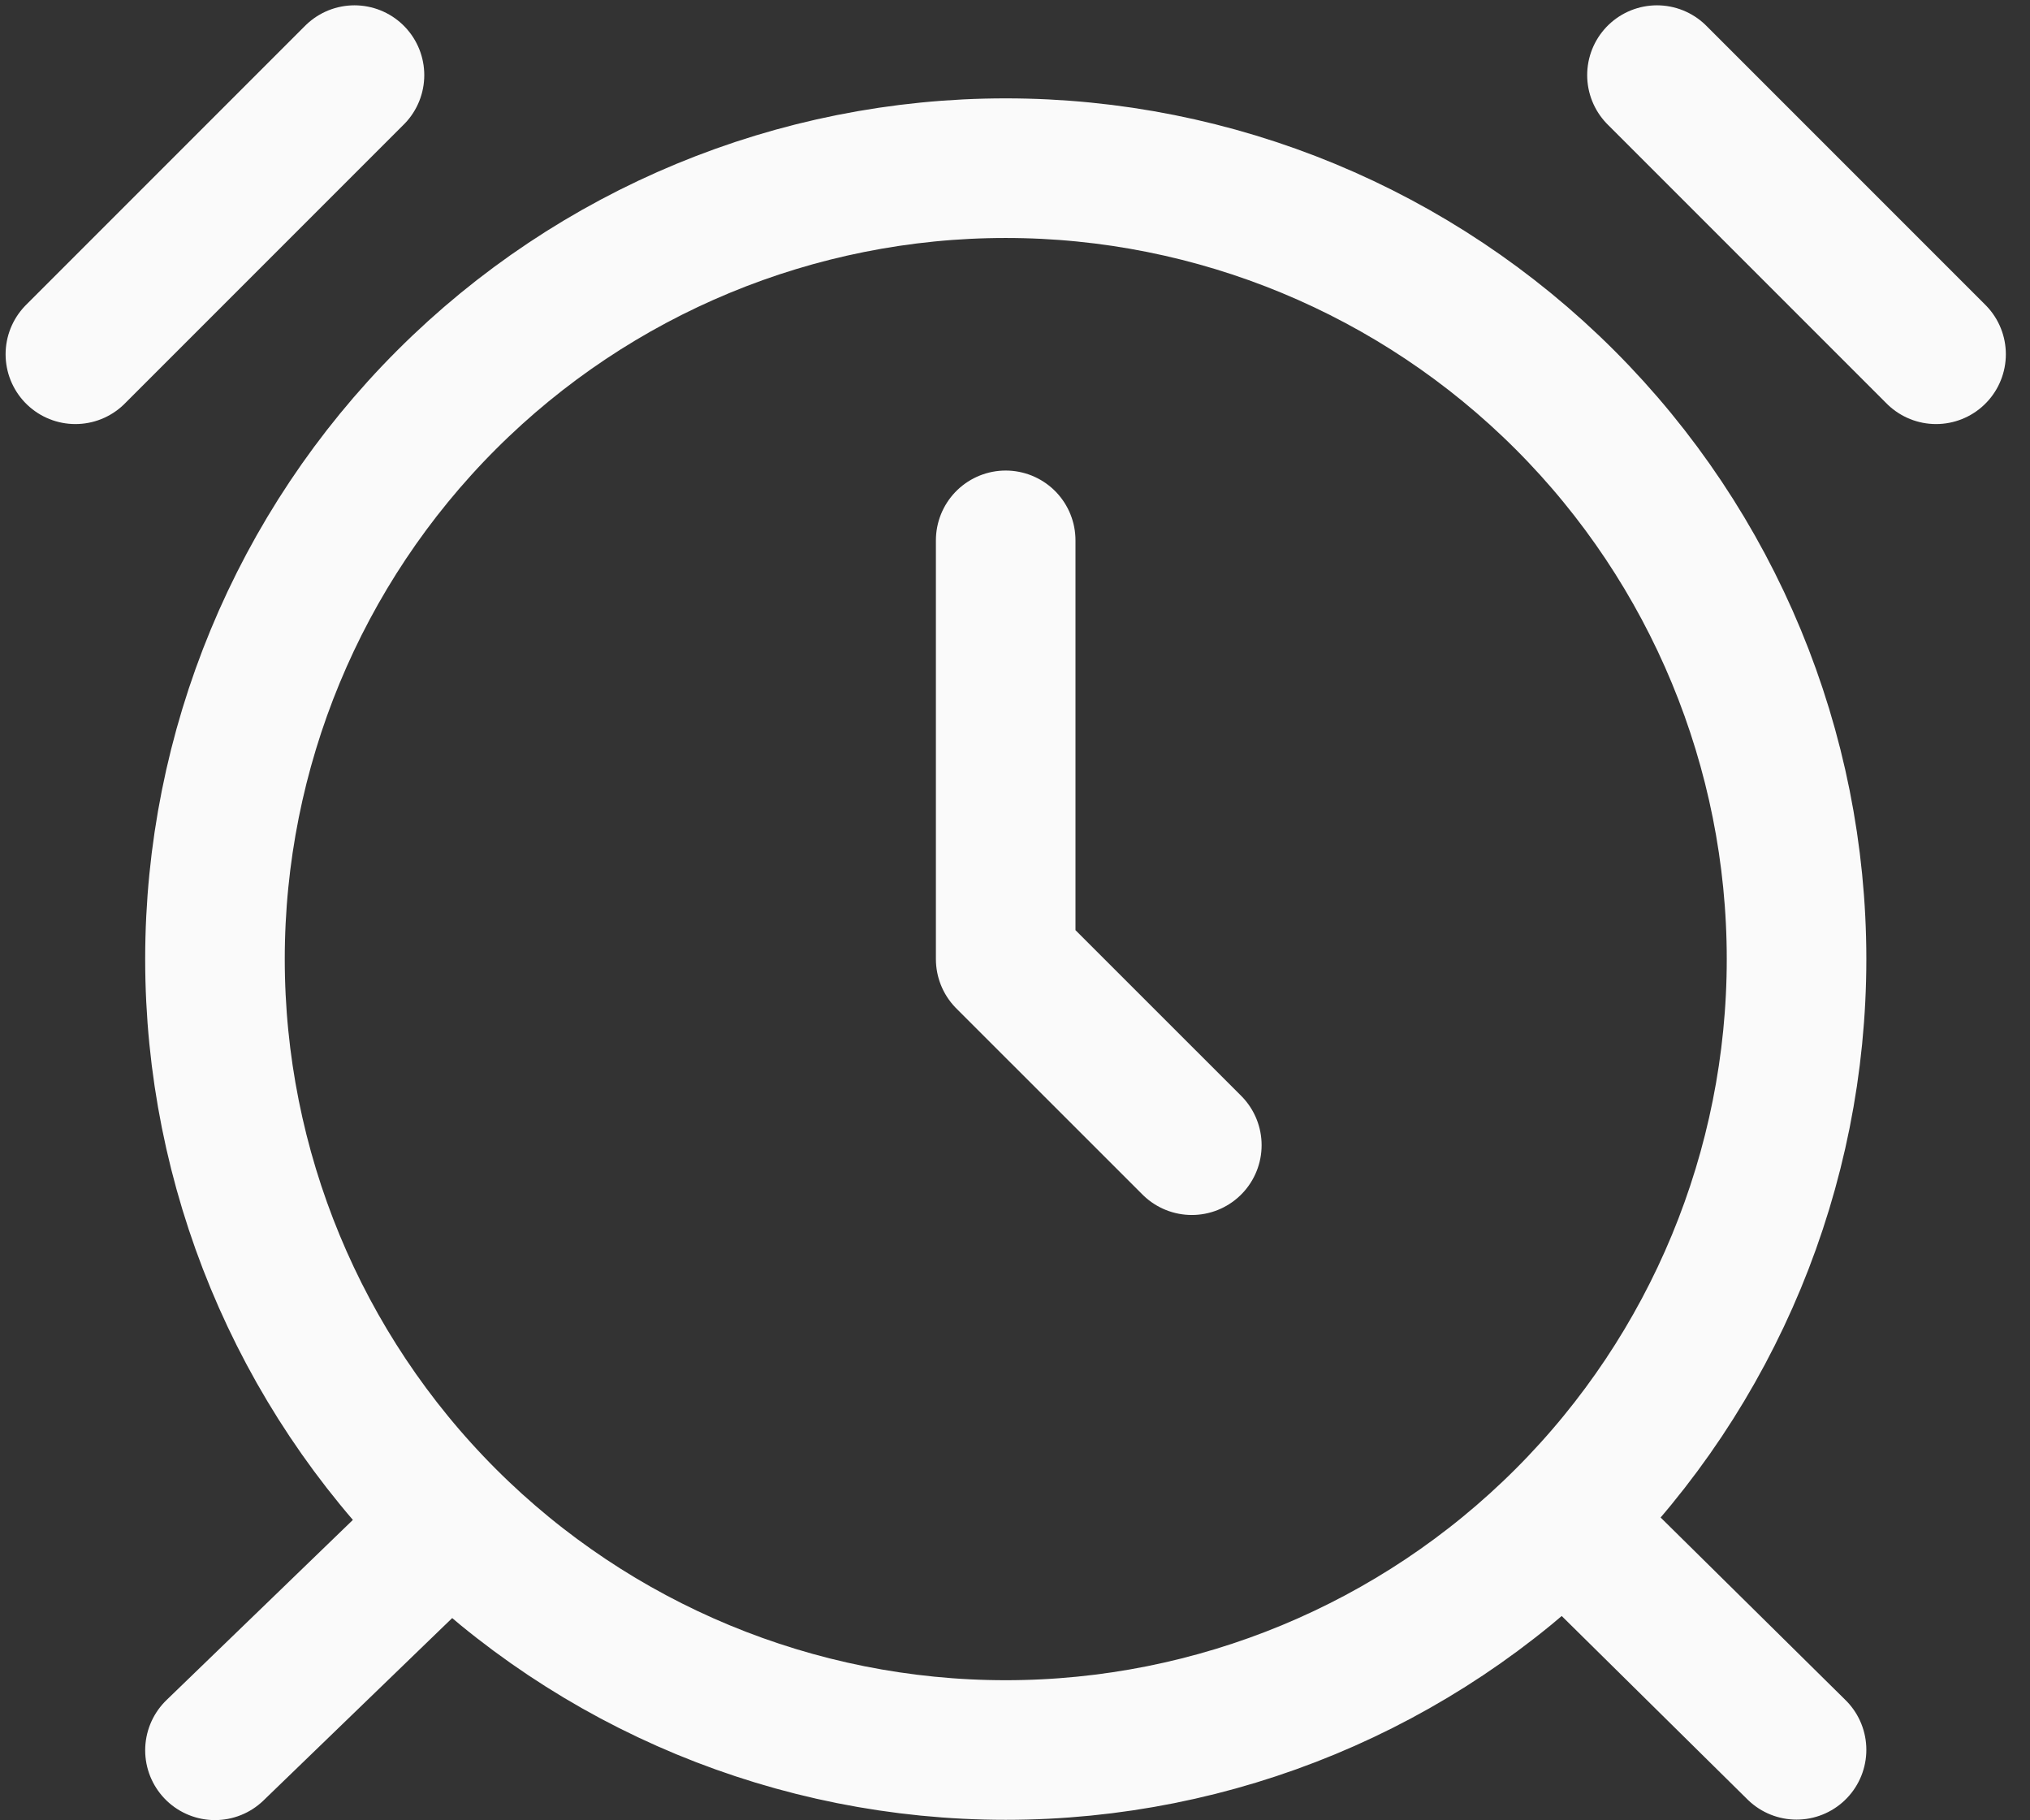 <svg width="29" height="26" viewBox="0 0 29 26" fill="none" xmlns="http://www.w3.org/2000/svg">
<rect x="0" y="0" width="29" height="26" fill="#333333" stroke="none"/>
<path d="M6.234 21.943L3.071 25M22.528 21.896L25.665 24.993M5.064 1.073L1.077 5.06M27.658 5.06L23.671 1.073M25.665 13.699C25.665 16.695 24.474 19.569 22.356 21.687C20.237 23.806 17.364 24.996 14.367 24.996C11.371 24.996 8.498 23.806 6.379 21.687C4.261 19.569 3.071 16.695 3.071 13.699C3.071 10.703 4.261 7.829 6.379 5.711C8.498 3.592 11.371 2.402 14.367 2.402C17.364 2.402 20.237 3.592 22.356 5.711C24.474 7.829 25.665 10.703 25.665 13.699Z" stroke="#FAFAFA" stroke-width="1.994" stroke-linecap="round" stroke-linejoin="round"/>
<path d="M14.367 7.718V13.699L17.026 16.357" stroke="#FAFAFA" stroke-width="1.994" stroke-linecap="round" stroke-linejoin="round"/>
</svg>
